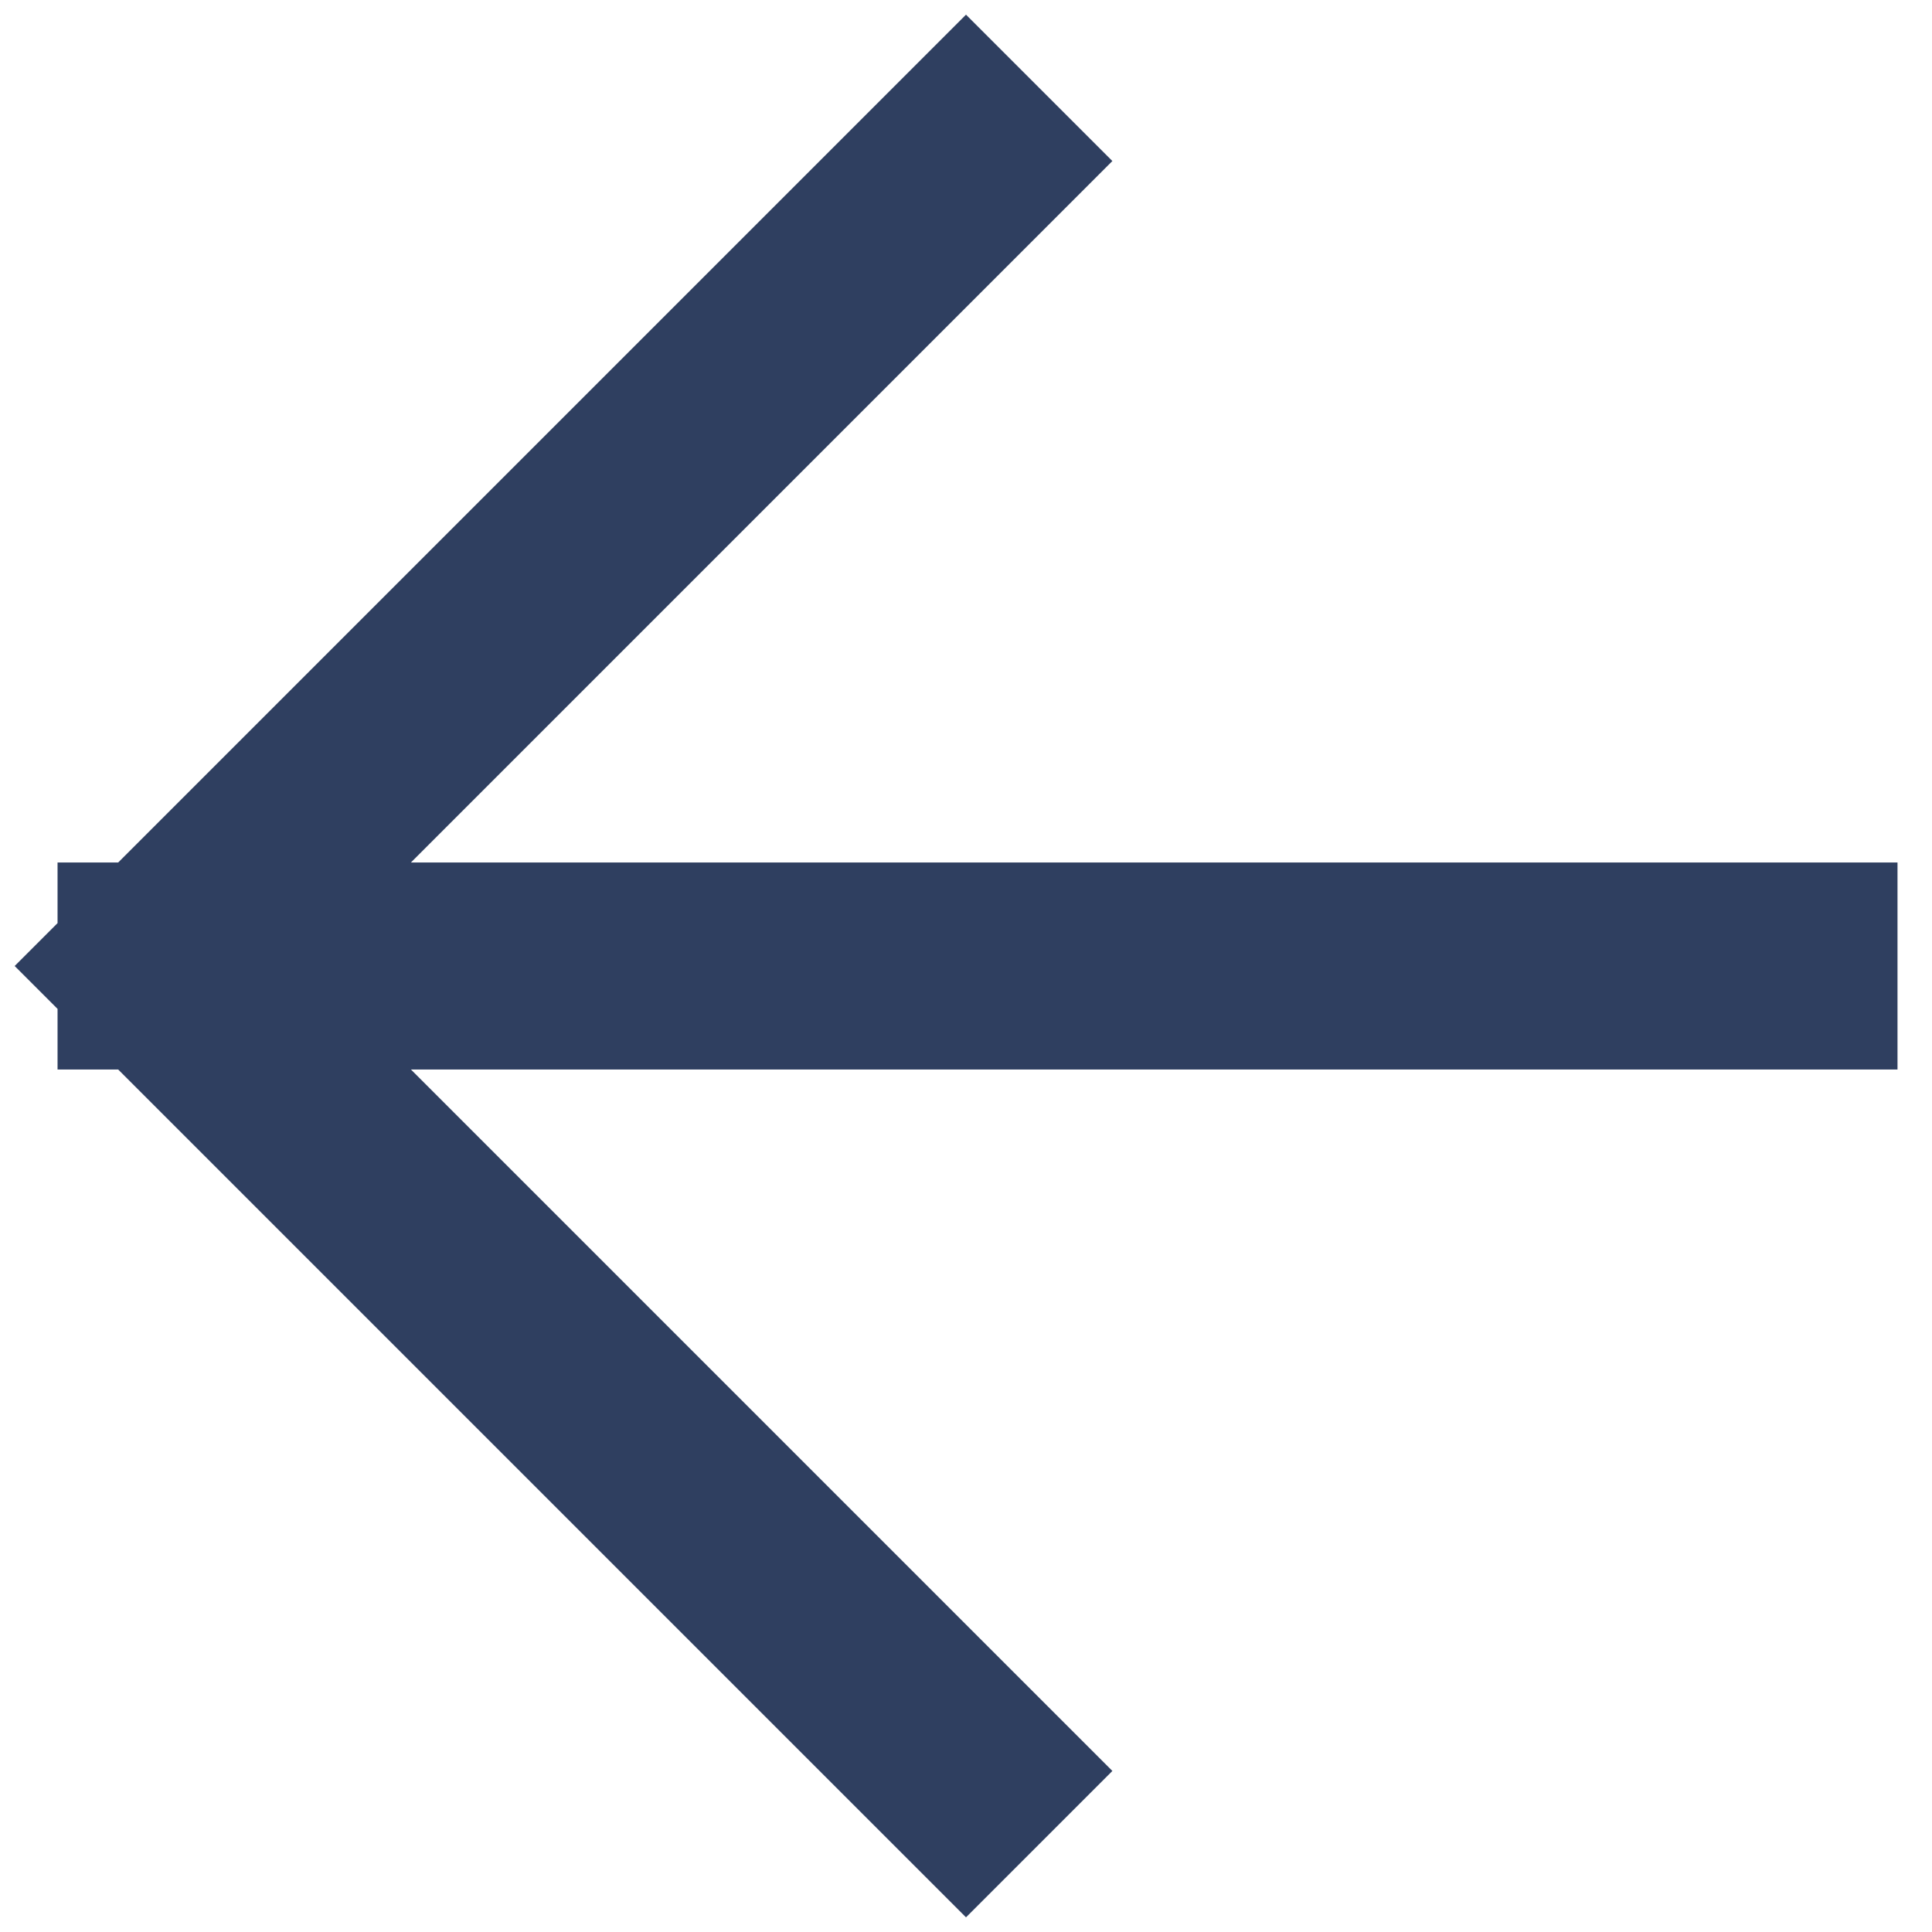 <svg width="14" height="14" viewBox="0 0 14 14" fill="none" xmlns="http://www.w3.org/2000/svg">
<path d="M13 7H1.167M1.167 7L7 1.167M1.167 7L7 12.833" stroke="#2F3F60" stroke-width="1.5" stroke-linecap="square"/>
</svg>

